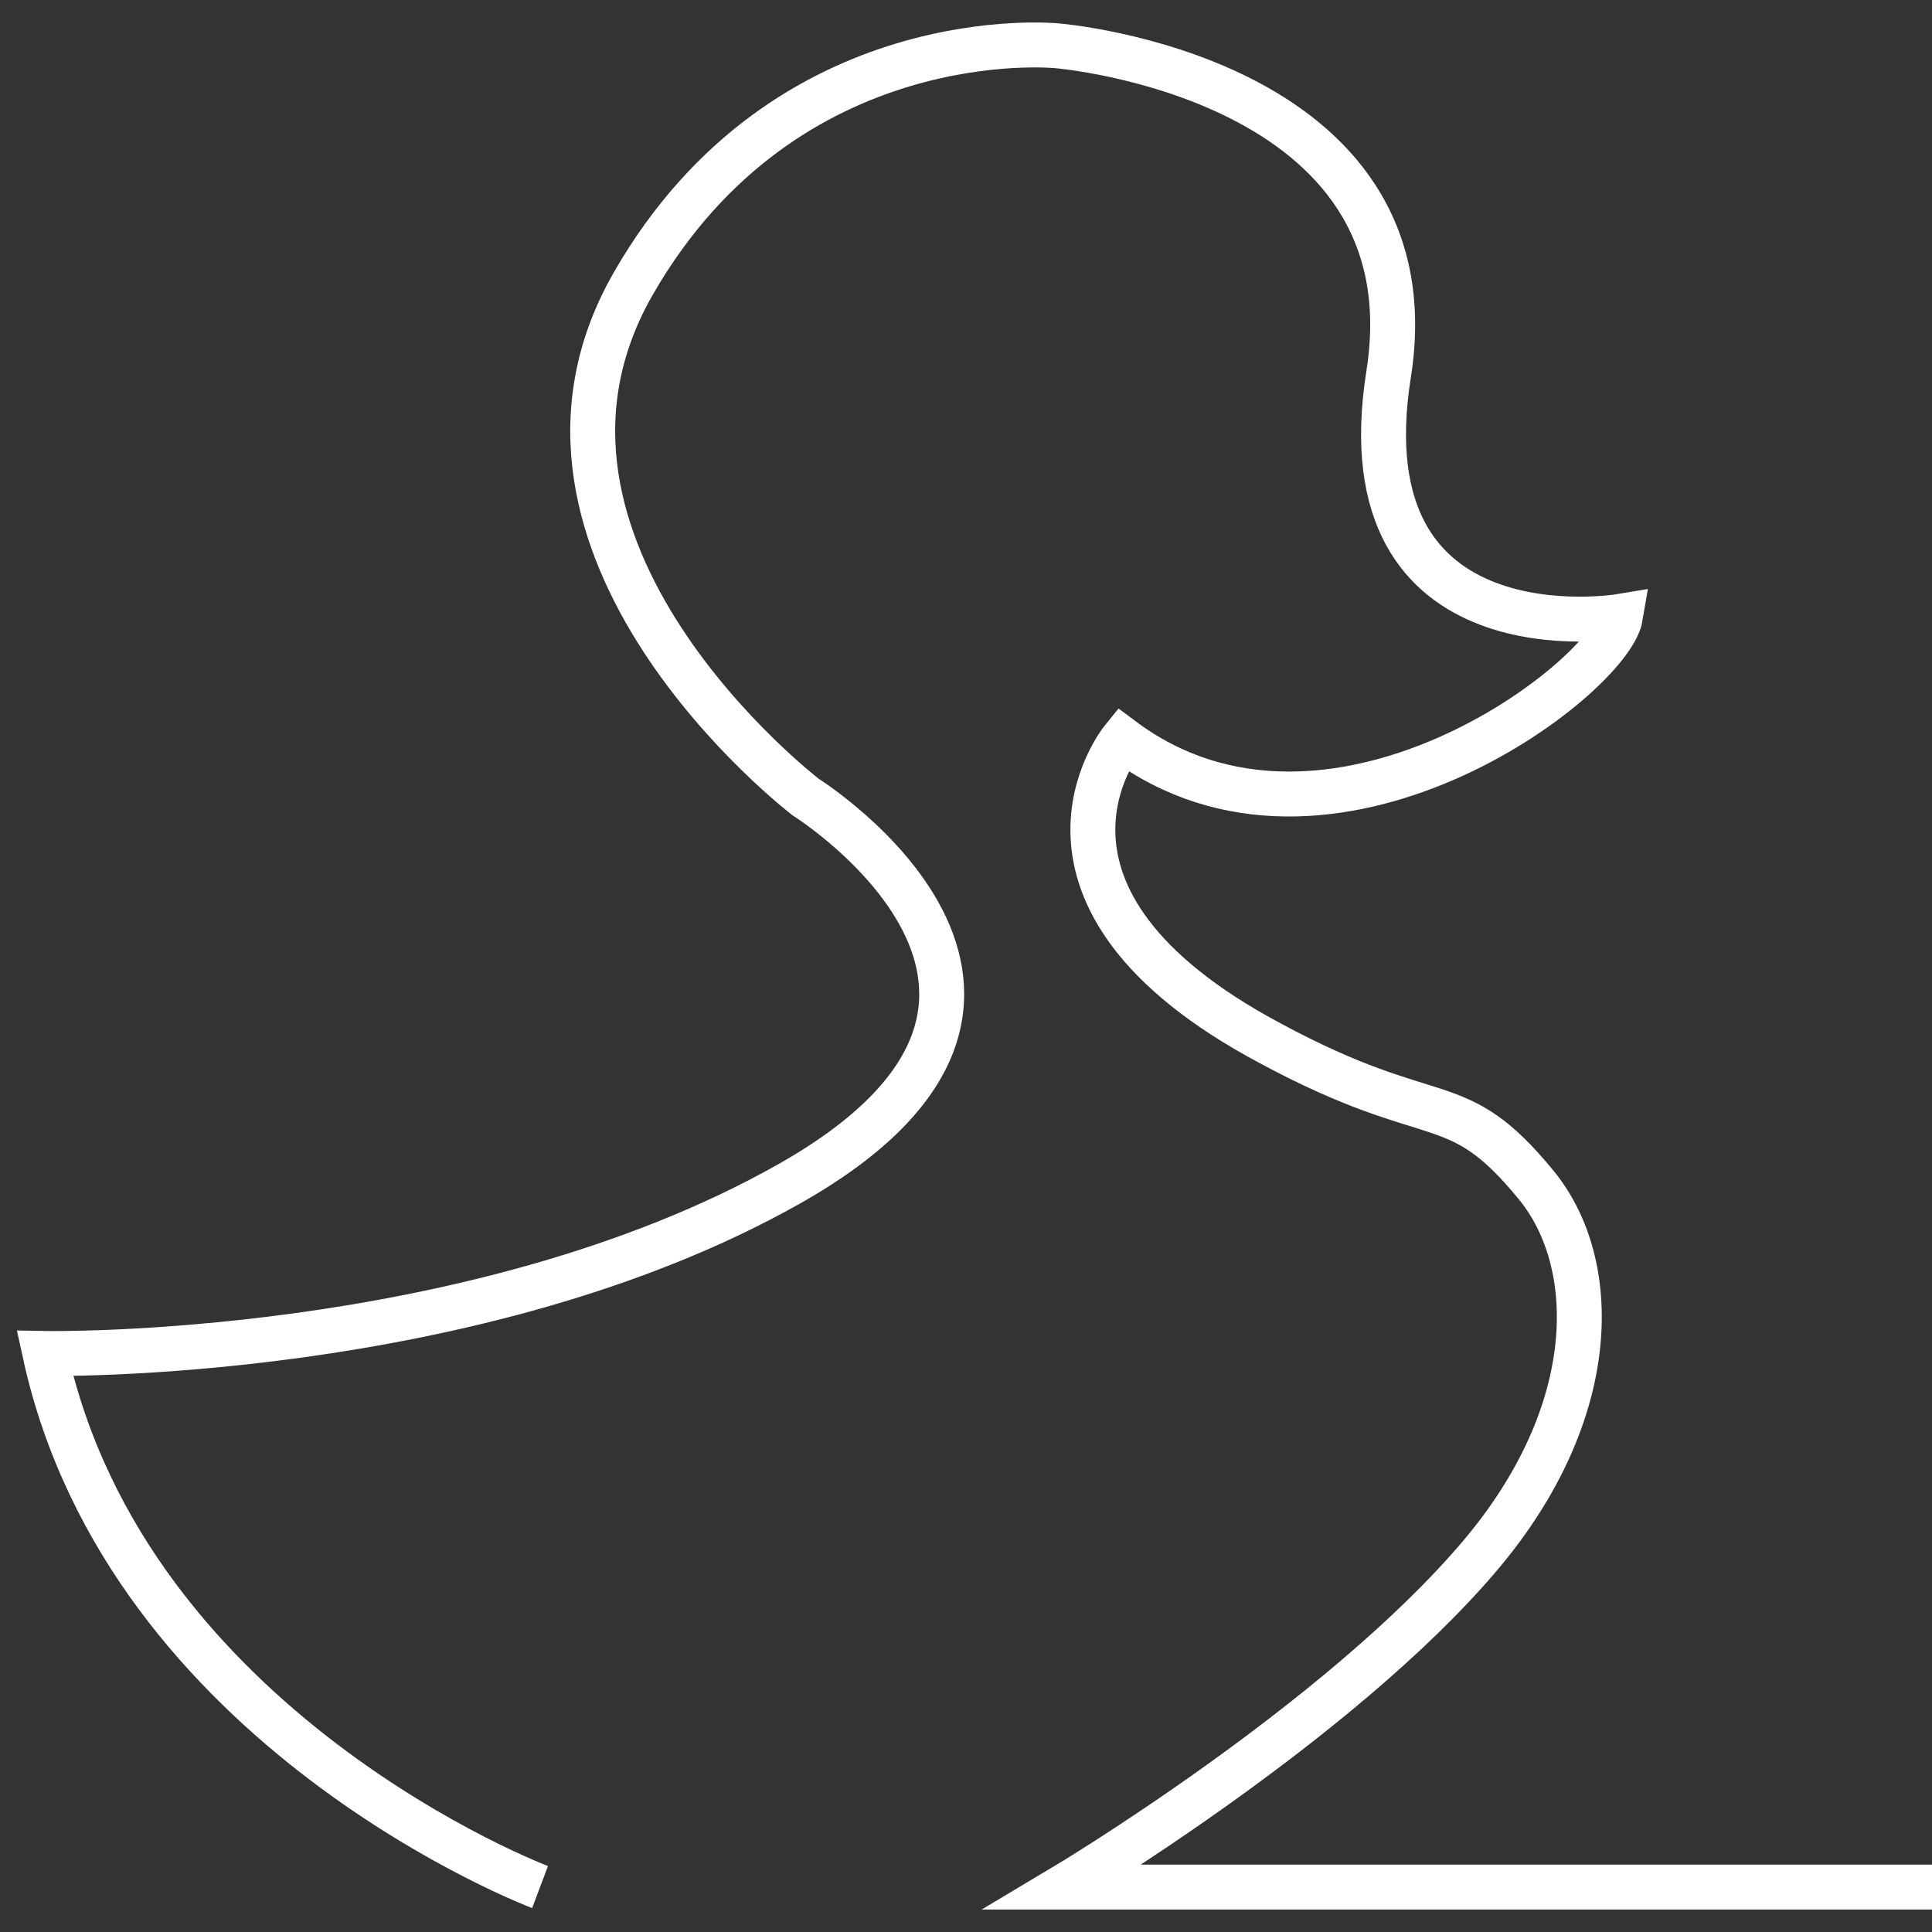 <?xml version="1.0" encoding="UTF-8"?>
<svg width="43px" height="43px" viewBox="0 0 43 43" version="1.1" xmlns="http://www.w3.org/2000/svg" xmlns:xlink="http://www.w3.org/1999/xlink">
    <rect x="0" y="0" width="43" height="43" fill="#333333" stroke="none"/>
    <!-- Generator: Sketch 58 (84663) - https://sketch.com -->
    <title>Stroke 1</title>
    <desc>Created with Sketch.</desc>
    <g id="Symbols" stroke="none" stroke-width="1" fill="none" fill-rule="evenodd">
        <g id="Nav/Footer" transform="translate(-159, -287)" stroke="#FFFFFF">
            <path d="M171.02,329 C171.02,329 161.837,325.534 160,317.124 C160,317.124 169.563,317.302 176.564,313.349 C183.98,309.161 176.935,304.743 176.935,304.743 C176.935,304.743 169.703,299.208 173.099,293.304 C176.495,287.401 182.525,288.019 182.525,288.019 C182.525,288.019 190.955,288.705 189.906,295.329 C188.889,301.755 195.069,300.718 195.069,300.718 C194.838,302.107 188.576,306.889 183.98,303.457 C183.98,303.457 181.14,306.956 187.275,310.222 C190.977,312.217 191.383,311.162 193.197,313.383 C194.613,315.117 194.648,318.42 191.951,321.612 C188.801,325.339 182.663,329 182.663,329 L202,329" id="Stroke-1"></path>
        </g>
    </g>
</svg>